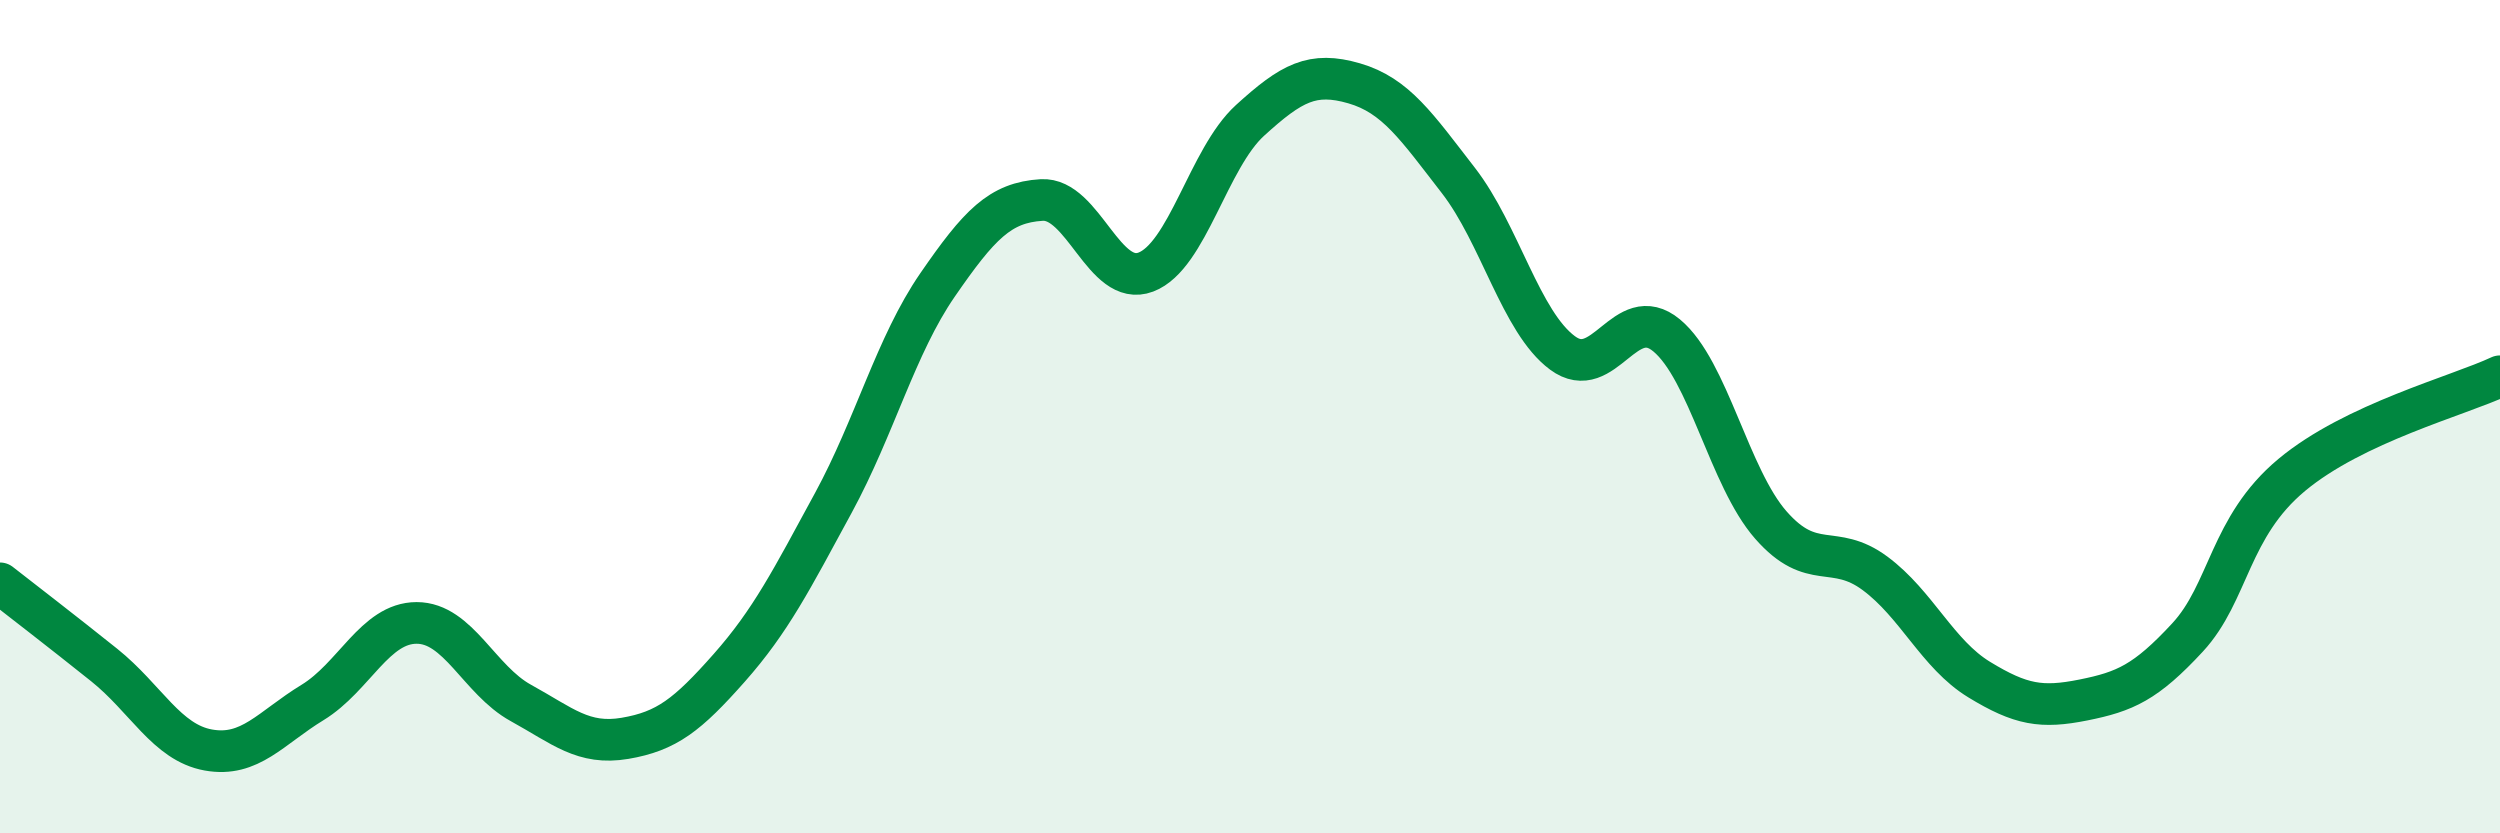 
    <svg width="60" height="20" viewBox="0 0 60 20" xmlns="http://www.w3.org/2000/svg">
      <path
        d="M 0,14 C 0.5,14.39 1.5,15.16 2.5,15.96 C 3.5,16.76 4,17.82 5,18 C 6,18.18 6.5,17.47 7.5,16.86 C 8.5,16.25 9,14.95 10,14.95 C 11,14.95 11.5,16.32 12.5,16.87 C 13.5,17.42 14,17.89 15,17.72 C 16,17.55 16.5,17.16 17.5,16.03 C 18.5,14.9 19,13.91 20,12.07 C 21,10.23 21.5,8.29 22.5,6.84 C 23.5,5.39 24,4.86 25,4.8 C 26,4.74 26.5,6.91 27.5,6.53 C 28.5,6.15 29,3.8 30,2.89 C 31,1.98 31.5,1.71 32.5,2 C 33.5,2.29 34,3.04 35,4.33 C 36,5.62 36.5,7.73 37.5,8.47 C 38.5,9.21 39,7.22 40,8.05 C 41,8.88 41.5,11.46 42.5,12.6 C 43.5,13.74 44,13.02 45,13.76 C 46,14.5 46.5,15.7 47.5,16.31 C 48.5,16.92 49,17 50,16.8 C 51,16.6 51.5,16.38 52.5,15.3 C 53.5,14.22 53.5,12.65 55,11.4 C 56.5,10.15 59,9.5 60,9.03L60 20L0 20Z"
        fill="#008740"
        opacity="0.1"
        stroke-linecap="round"
        stroke-linejoin="round"
      />
      <path
        d="M 0,14 C 0.5,14.39 1.5,15.16 2.5,15.96 C 3.5,16.76 4,17.82 5,18 C 6,18.18 6.5,17.47 7.5,16.86 C 8.5,16.25 9,14.95 10,14.95 C 11,14.95 11.5,16.32 12.5,16.87 C 13.5,17.42 14,17.89 15,17.72 C 16,17.55 16.5,17.16 17.5,16.03 C 18.5,14.9 19,13.91 20,12.07 C 21,10.23 21.5,8.29 22.5,6.84 C 23.5,5.39 24,4.86 25,4.8 C 26,4.74 26.5,6.91 27.5,6.53 C 28.5,6.15 29,3.8 30,2.89 C 31,1.98 31.5,1.71 32.5,2 C 33.5,2.29 34,3.04 35,4.33 C 36,5.62 36.5,7.73 37.5,8.47 C 38.5,9.21 39,7.22 40,8.05 C 41,8.88 41.5,11.46 42.5,12.6 C 43.5,13.74 44,13.02 45,13.76 C 46,14.5 46.5,15.7 47.5,16.31 C 48.5,16.92 49,17 50,16.8 C 51,16.6 51.5,16.38 52.5,15.3 C 53.5,14.22 53.5,12.65 55,11.4 C 56.5,10.15 59,9.5 60,9.03"
        stroke="#008740"
        stroke-width="1"
        fill="none"
        stroke-linecap="round"
        stroke-linejoin="round"
      />
    </svg>
  